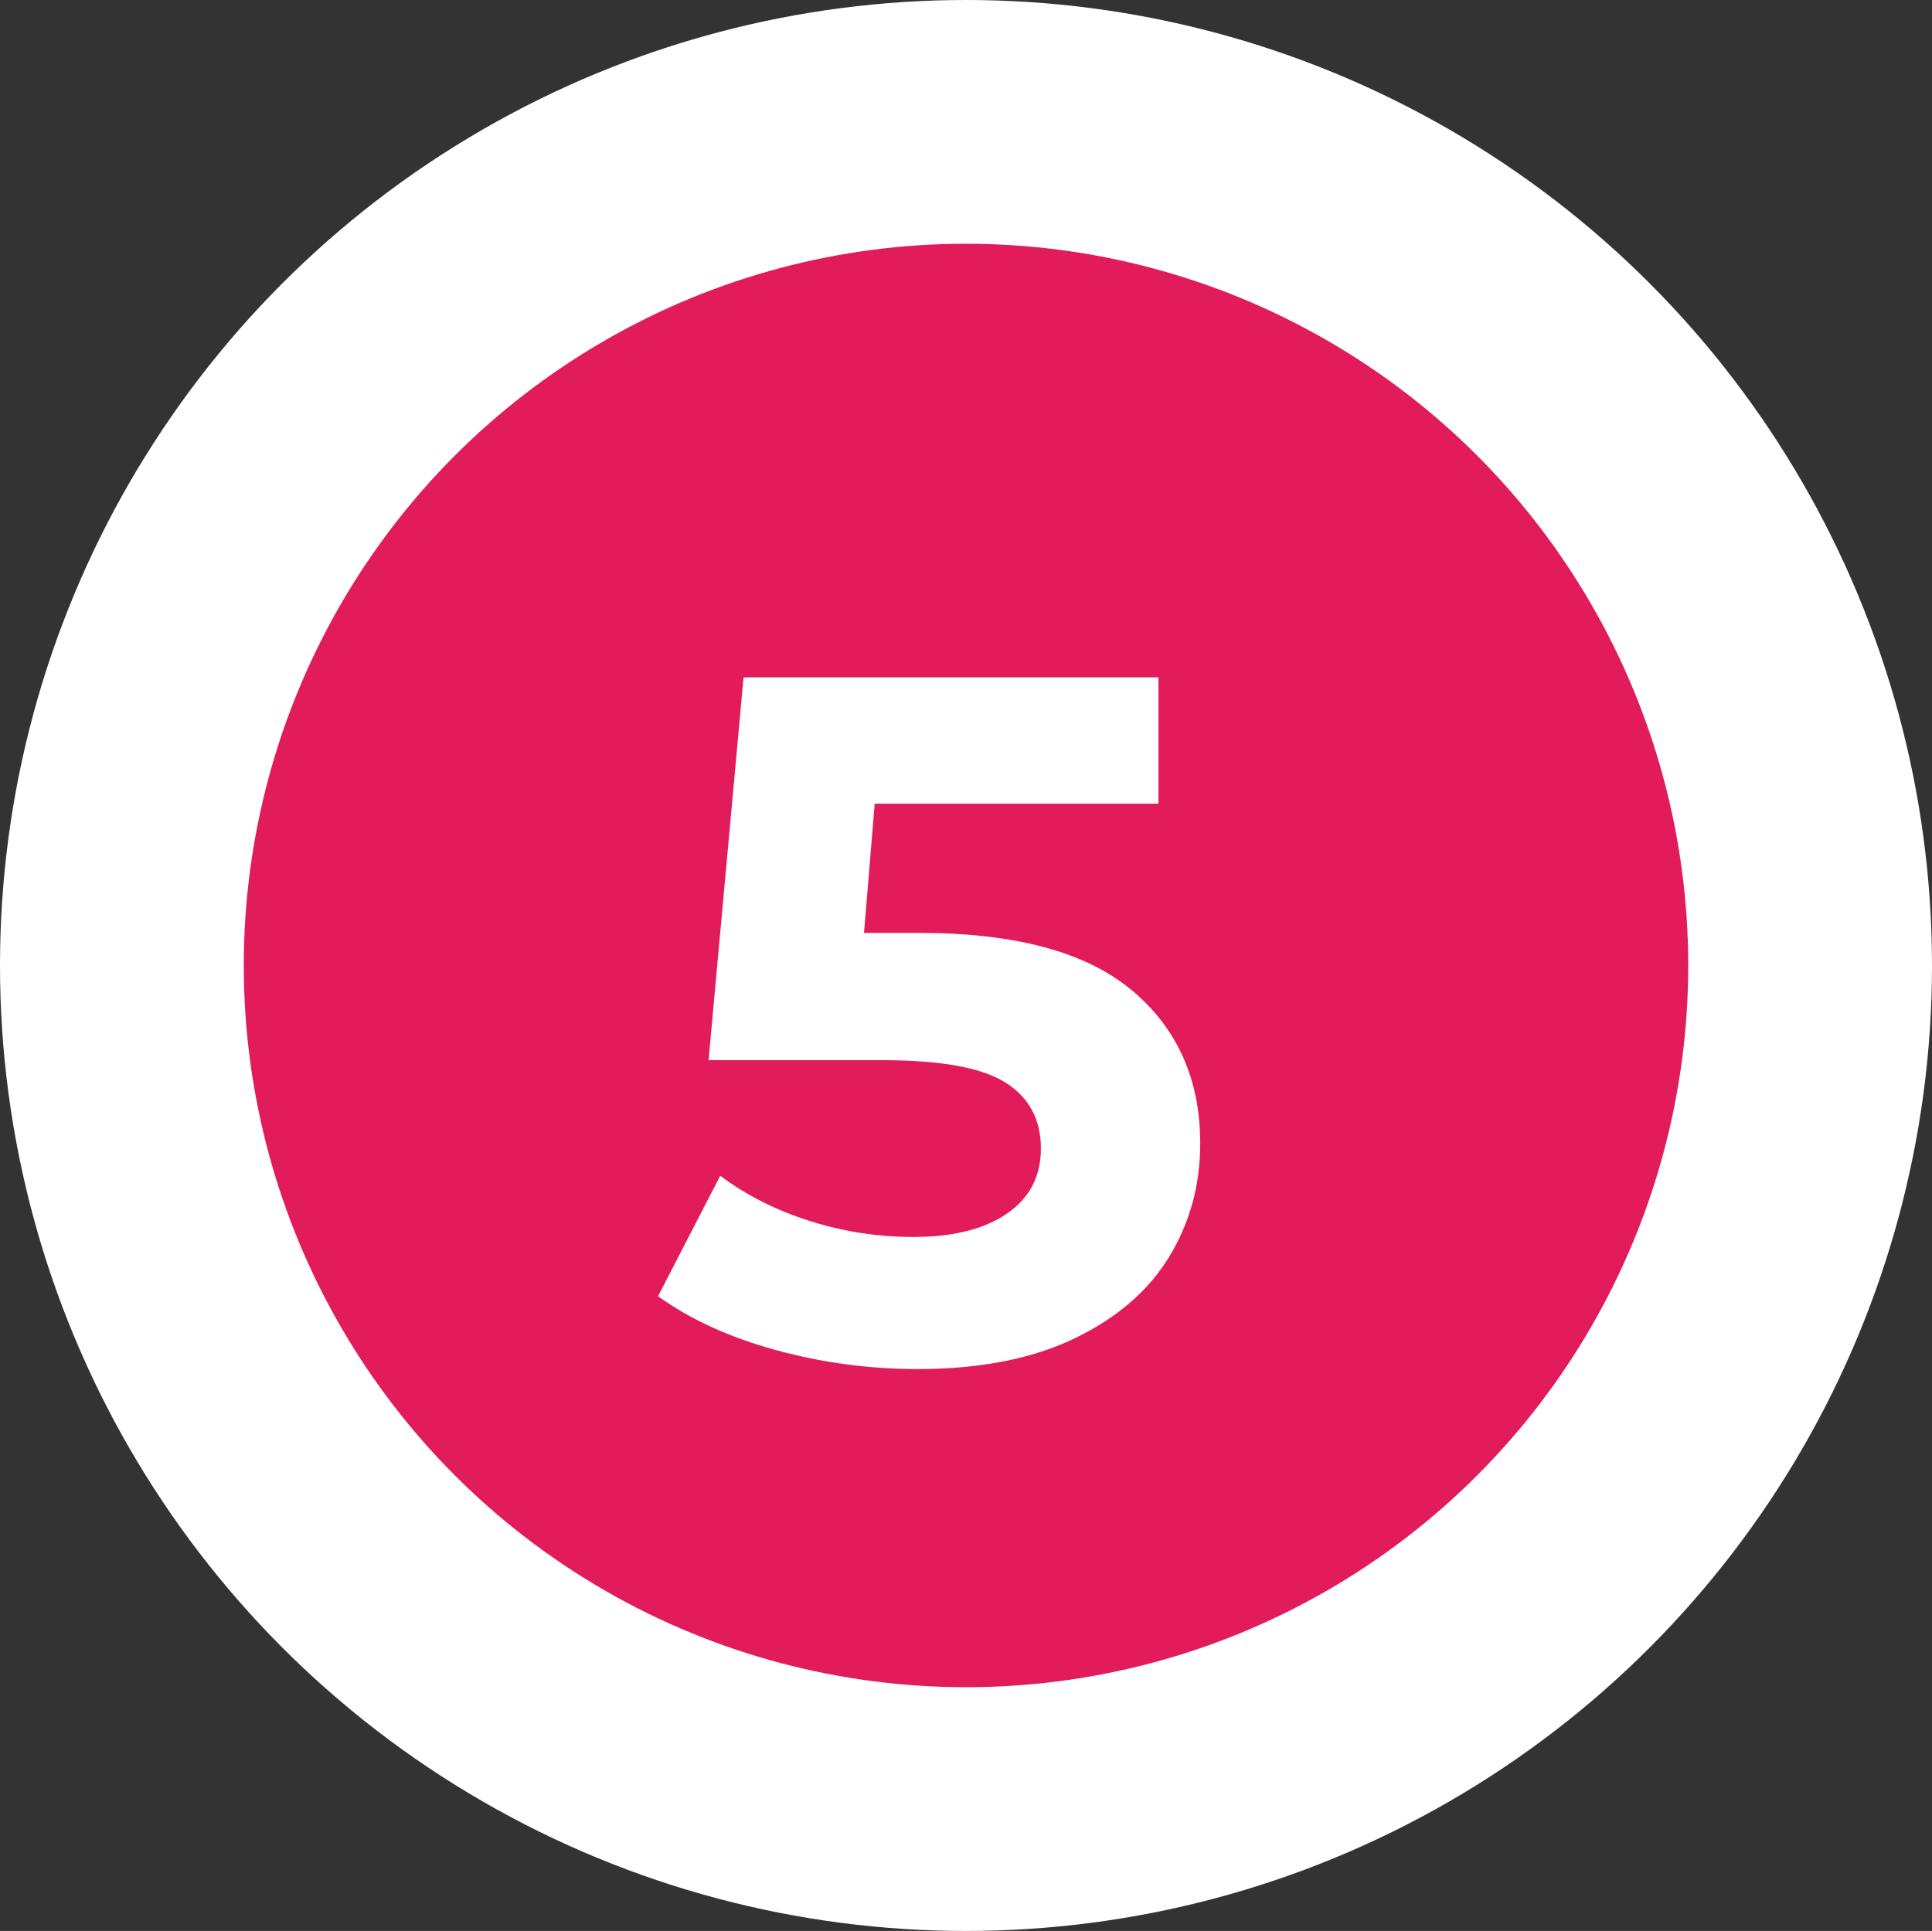 <svg xmlns="http://www.w3.org/2000/svg" id="b" data-name="Calque 2" width="71.328" height="71.298" viewBox="0 0 71.328 71.298"><rect x="0" y="0" width="71.328" height="71.298" fill="#333333" stroke="none"/><g id="c" data-name="Calque 1"><ellipse cx="35.664" cy="35.649" rx="31.164" ry="31.149" fill="#e21b5a" stroke="#fff" stroke-miterlimit="10" stroke-width="9"></ellipse><path d="m41.782,36.559c1.687,1.412,2.529,3.301,2.529,5.668,0,1.531-.383,2.924-1.147,4.18-.767,1.256-1.932,2.26-3.498,3.014-1.566.753-3.498,1.13-5.794,1.13-1.77,0-3.51-.233-5.219-.7-1.711-.466-3.163-1.13-4.359-1.99l2.296-4.448c.957.717,2.057,1.273,3.301,1.668,1.243.395,2.522.592,3.838.592,1.459,0,2.606-.287,3.444-.861.837-.573,1.256-1.375,1.256-2.403,0-1.076-.438-1.889-1.31-2.439-.873-.55-2.386-.825-4.538-.825h-6.421l1.291-14.134h15.317v4.664h-10.475l-.395,4.771h2.045c3.539,0,6.152.706,7.838,2.116Z" fill="#fff" stroke-width="0"></path></g></svg>